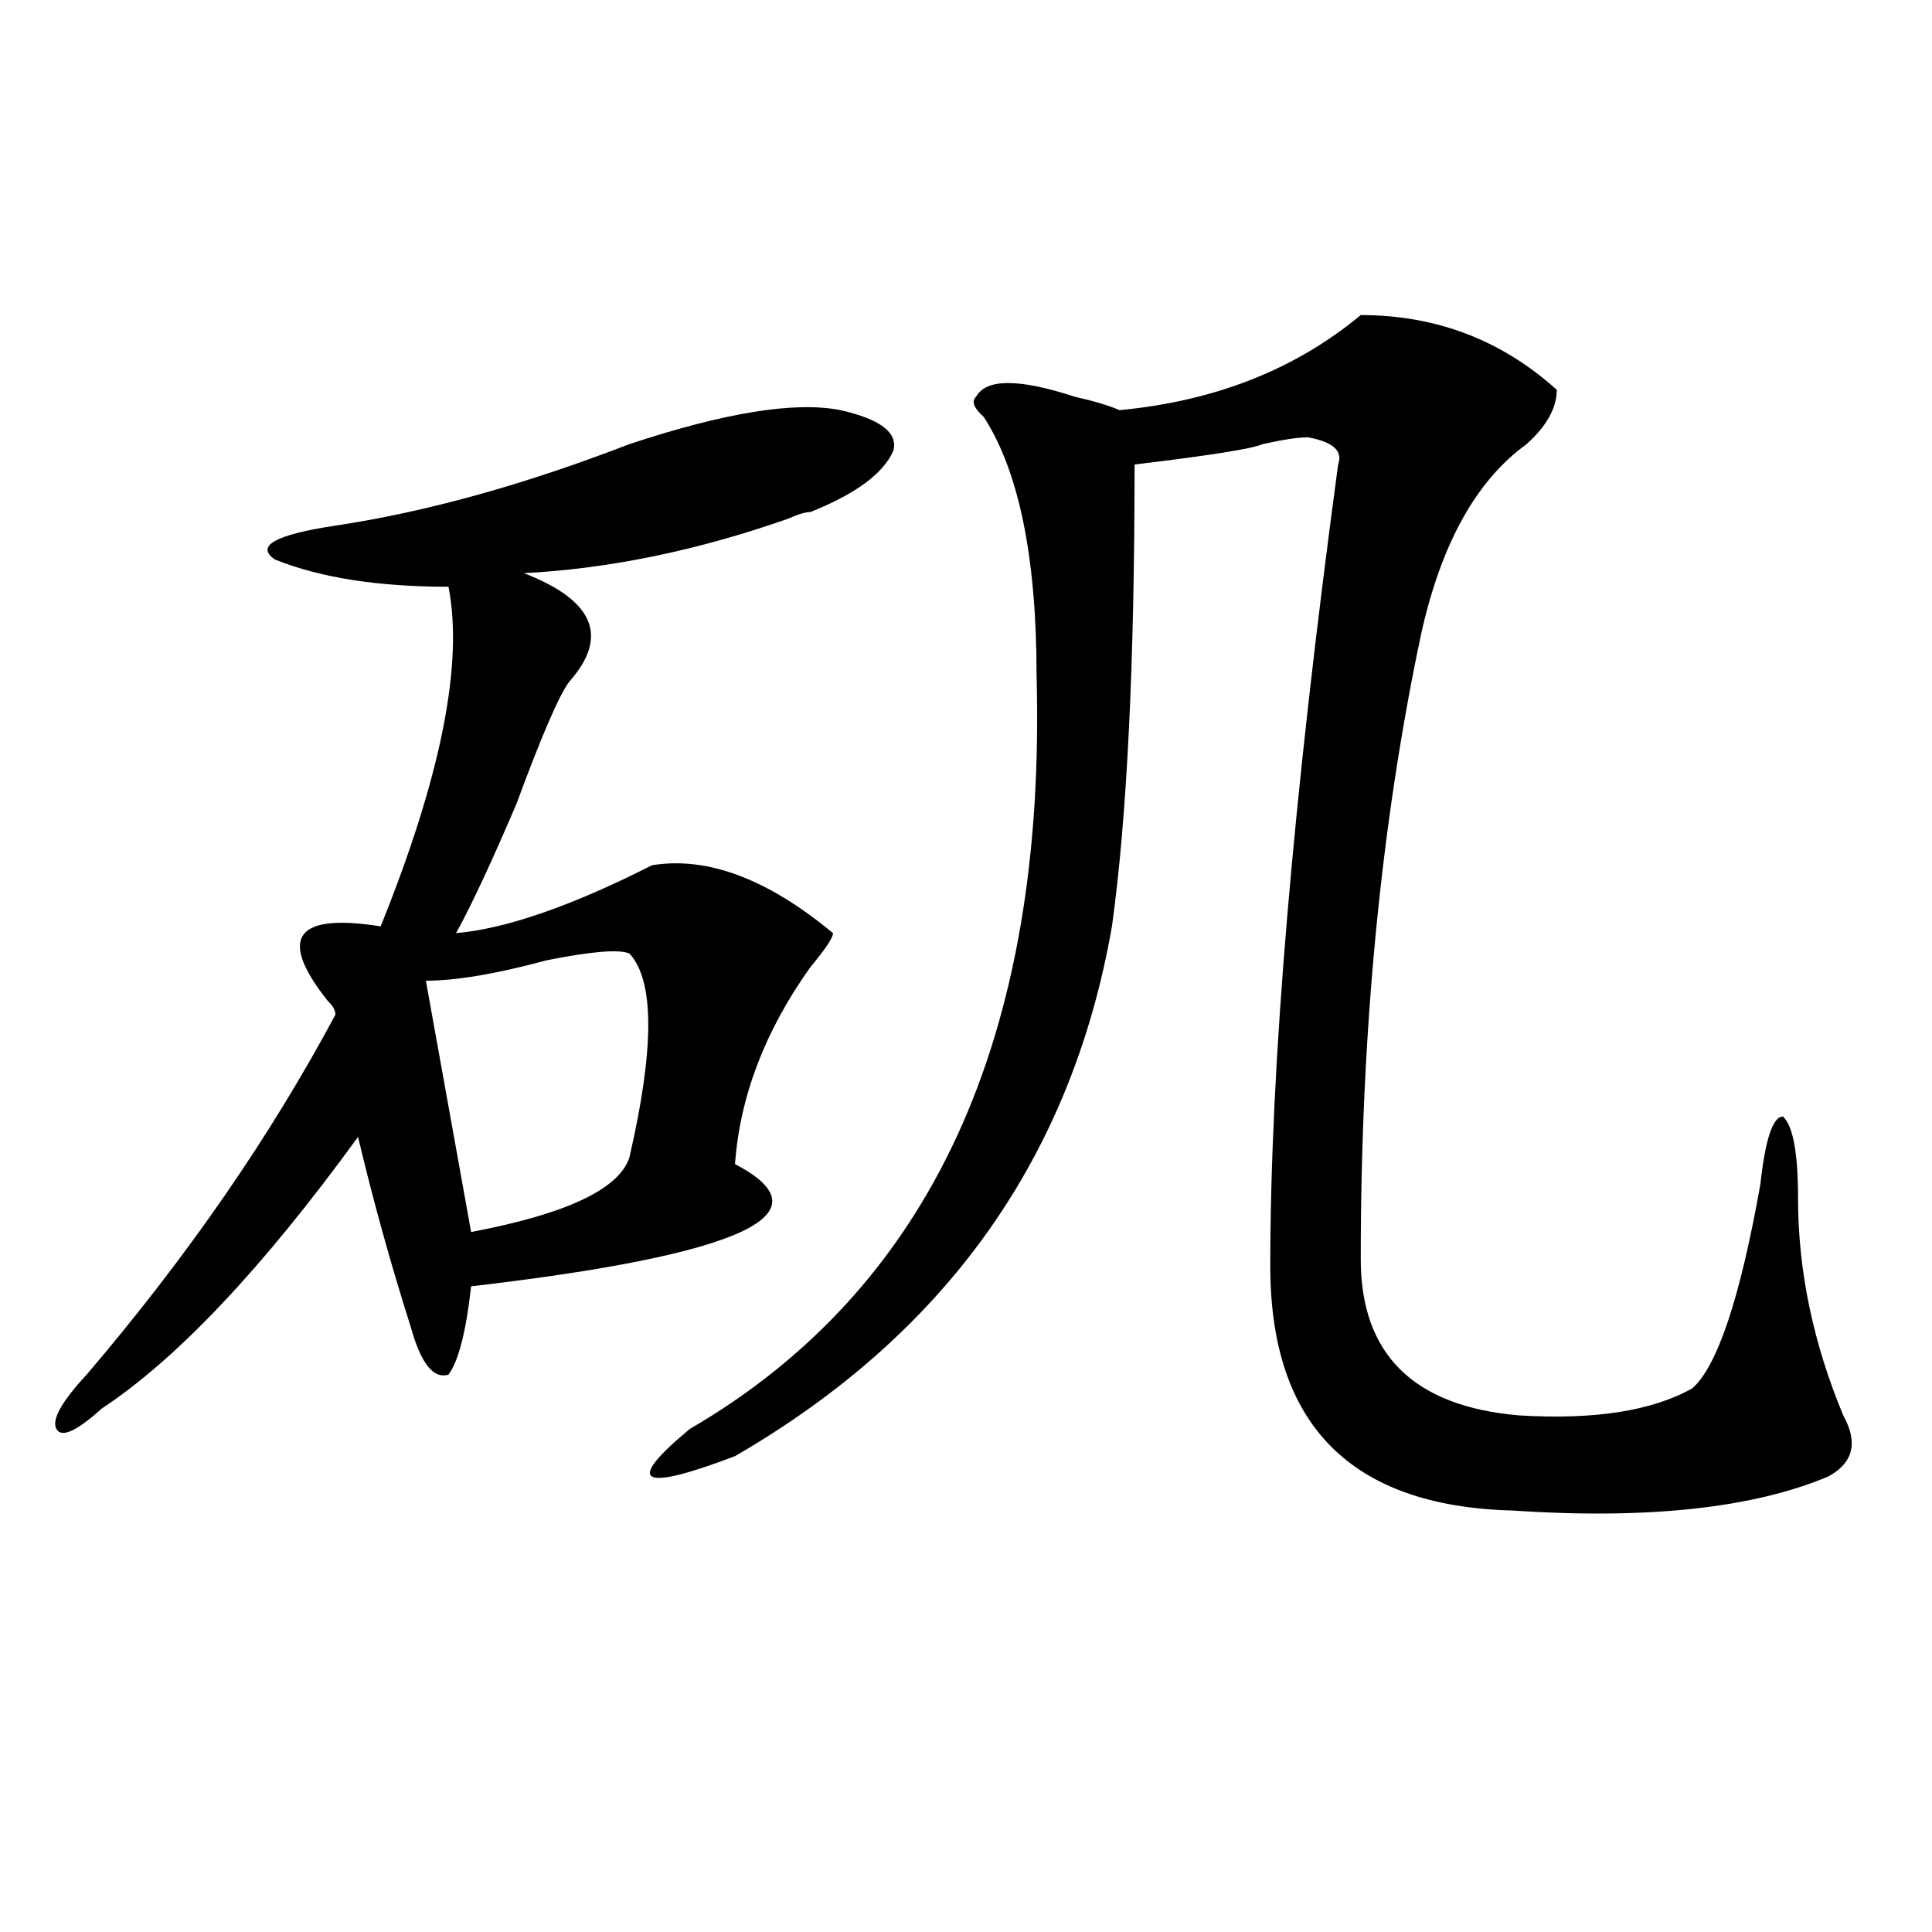 <?xml version="1.0" encoding="utf-8"?>
<!-- Generator: Adobe Illustrator 16.0.0, SVG Export Plug-In . SVG Version: 6.00 Build 0)  -->
<!DOCTYPE svg PUBLIC "-//W3C//DTD SVG 1.1//EN" "http://www.w3.org/Graphics/SVG/1.1/DTD/svg11.dtd">
<svg version="1.1" id="图层_1" xmlns="http://www.w3.org/2000/svg" xmlns:xlink="http://www.w3.org/1999/xlink" x="0px" y="0px"
	 width="1000px" height="1000px" viewBox="0 0 1000 1000" enable-background="new 0 0 1000 1000" xml:space="preserve">
<path d="M435.063,212.297c20.792,4.724,29.878,11.755,27.316,21.094c-5.243,11.755-19.512,22.302-42.926,31.641
	c-2.622,0-6.524,1.208-11.707,3.516c-46.828,16.425-92.376,25.817-136.582,28.125c36.401,14.063,44.206,32.849,23.414,56.25
	c-5.243,7.031-14.329,28.125-27.316,63.281c-13.048,30.487-23.414,52.734-31.219,66.797c25.976-2.308,59.815-14.063,101.461-35.156
	c28.597-4.669,59.815,7.031,93.656,35.156c0,2.362-3.902,8.239-11.707,17.578c-23.414,32.849-36.462,66.797-39.023,101.953
	c49.39,25.817,3.902,46.911-136.582,63.281c-2.622,23.456-6.524,38.672-11.707,45.703c-7.805,2.362-14.329-5.823-19.512-24.609
	c-10.427-32.794-19.512-65.589-27.316-98.438c-49.45,68.005-93.656,114.862-132.68,140.625
	c-13.048,11.755-20.853,15.271-23.414,10.547c-2.622-4.669,2.562-14.063,15.609-28.125
	c52.011-60.919,94.937-123.047,128.777-186.328c0-2.308-1.341-4.669-3.902-7.031c-26.036-32.794-16.95-45.703,27.316-38.672
	c31.219-77.344,42.926-135.901,35.121-175.781c-36.462,0-66.34-4.669-89.754-14.063c-10.427-7.031,0-12.854,31.219-17.578
	c46.828-7.031,97.559-21.094,152.191-42.188C375.187,213.505,411.648,207.628,435.063,212.297z M325.797,493.547
	c-5.243-2.308-19.512-1.153-42.926,3.516c-26.036,7.031-46.828,10.547-62.438,10.547l23.414,130.078
	c49.39-9.339,76.706-22.247,81.949-38.672C338.784,542.766,338.784,507.609,325.797,493.547z M704.324,163.078
	c39.023,0,72.804,12.909,101.461,38.672c0,9.394-5.243,18.786-15.609,28.125c-26.036,18.786-44.267,51.581-54.633,98.438
	c-20.853,98.438-31.219,206.269-31.219,323.438c0,49.219,27.316,76.19,81.949,80.859c39.023,2.362,68.901-2.308,89.754-14.063
	c12.987-11.7,24.694-46.856,35.121-105.469c2.562-23.401,6.464-35.156,11.707-35.156c5.183,4.724,7.805,18.786,7.805,42.188
	c0,37.519,7.805,75.036,23.414,112.5c7.805,14.063,5.183,24.609-7.805,31.641c-39.023,16.425-93.656,22.302-163.898,17.578
	c-83.29-2.308-124.875-44.495-124.875-126.563c0-103.106,11.707-241.37,35.121-414.844c2.562-7.031-2.622-11.7-15.609-14.063
	c-5.243,0-13.048,1.208-23.414,3.516c-5.243,2.362-27.316,5.878-66.34,10.547c0,103.161-3.902,182.813-11.707,239.063
	c-20.853,119.531-85.852,210.938-195.117,274.219c-49.45,18.786-57.255,14.063-23.414-14.063
	c124.875-72.62,184.69-202.698,179.508-390.234c0-60.919-9.146-105.469-27.316-133.594c-5.243-4.669-6.524-8.185-3.902-10.547
	c5.183-9.339,22.073-9.339,50.73,0c10.366,2.362,18.171,4.724,23.414,7.031C628.839,207.628,670.483,191.203,704.324,163.078z"/>
</svg>
